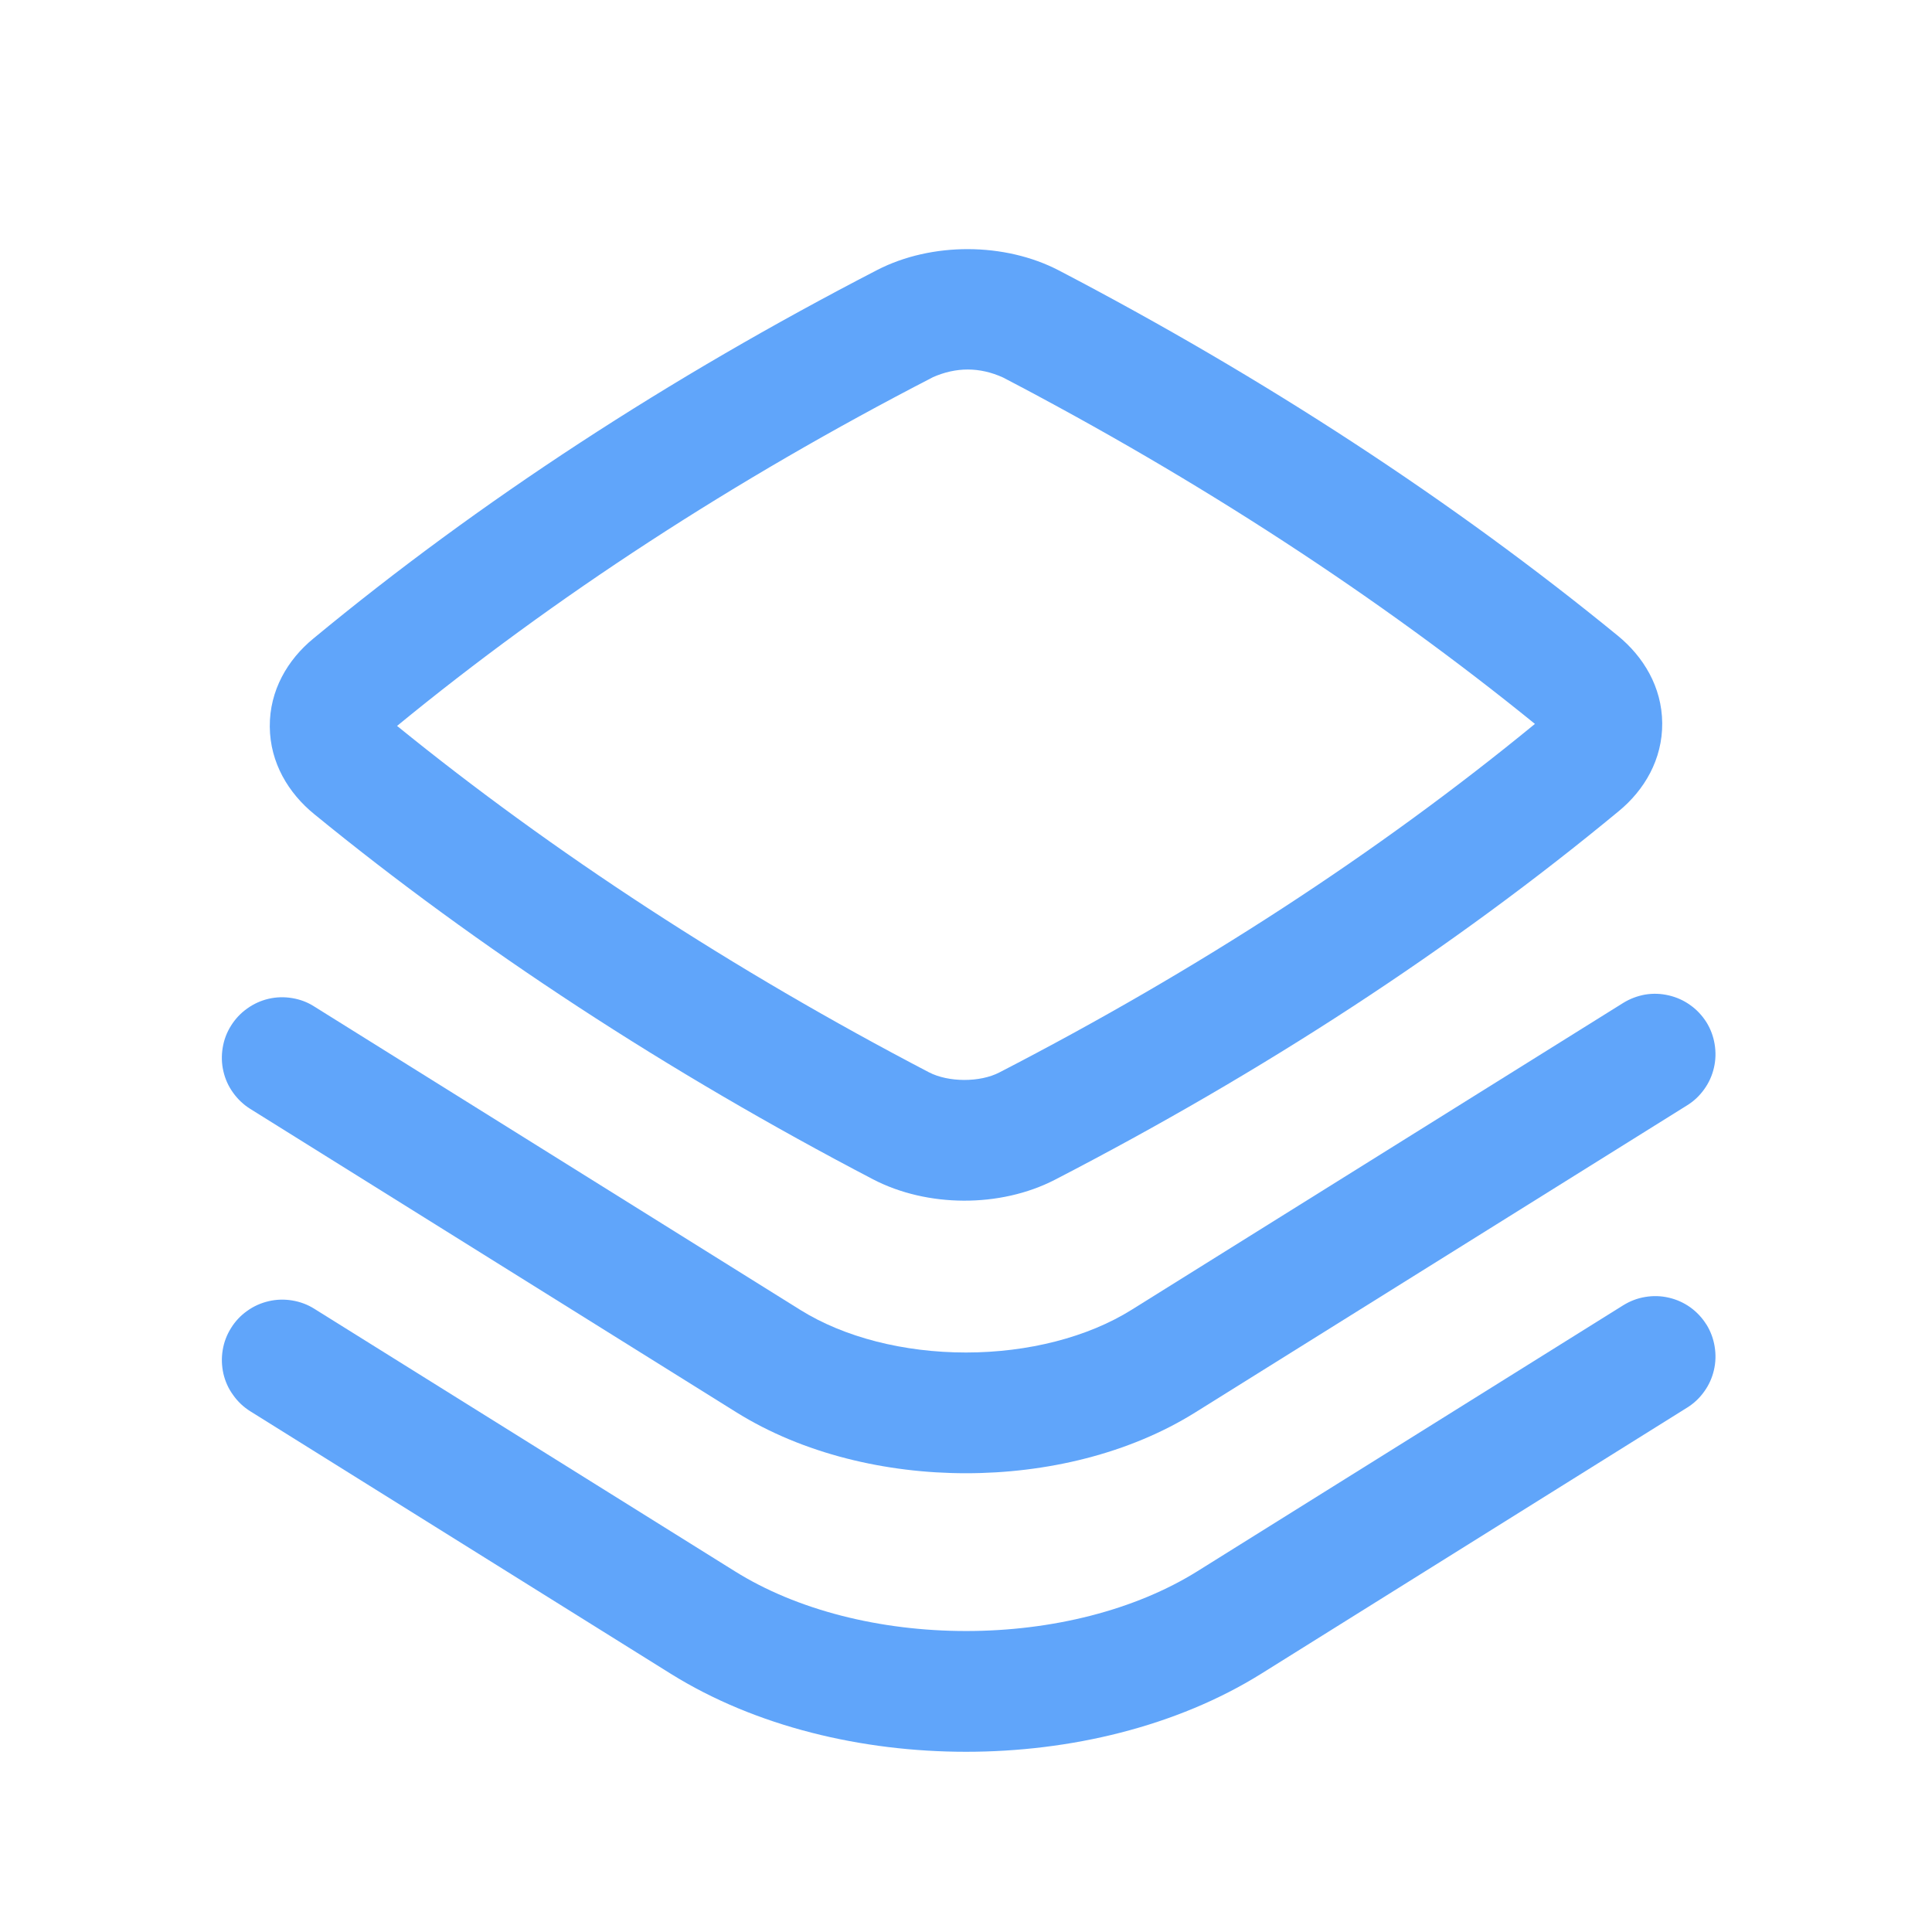 <svg xmlns="http://www.w3.org/2000/svg" xmlns:xlink="http://www.w3.org/1999/xlink" width="100" zoomAndPan="magnify" viewBox="0 0 75 75" height="100" preserveAspectRatio="xMidYMid meet" version="1.0"><path fill="#60a5fa" d="M 41.109 10.5 C 39.012 9.406 36.172 9.391 34.055 10.48 C 25.953 14.668 18.602 19.465 12.164 24.789 C 11.164 25.609 10.461 26.805 10.473 28.211 C 10.484 29.617 11.203 30.793 12.195 31.602 C 18.582 36.824 25.938 41.629 33.891 45.781 C 35.992 46.875 38.828 46.891 40.945 45.801 C 49.047 41.613 56.398 36.816 62.836 31.492 C 63.836 30.672 64.539 29.477 64.527 28.07 C 64.516 26.664 63.793 25.488 62.805 24.68 C 56.418 19.457 49.062 14.652 41.109 10.5 M 36.203 14.648 C 37.117 14.242 38.031 14.242 38.941 14.656 C 46.531 18.617 53.523 23.18 59.586 28.102 C 53.492 33.102 46.516 37.648 38.793 41.633 C 38.043 42.023 36.816 42.02 36.059 41.625 C 28.469 37.664 21.477 33.102 15.414 28.18 C 21.508 23.18 28.484 18.633 36.207 14.648 " fill-opacity="1" fill-rule="evenodd"/><path fill="#60a5fa" d="M 66.242 39.68 C 66.406 39.945 66.512 40.23 66.562 40.535 C 66.613 40.844 66.605 41.148 66.535 41.449 C 66.465 41.754 66.34 42.031 66.16 42.281 C 65.98 42.535 65.758 42.746 65.492 42.91 L 46.41 54.824 C 43.82 56.445 40.605 57.191 37.5 57.191 C 34.395 57.191 31.18 56.441 28.59 54.828 L 9.715 43.047 C 9.453 42.883 9.23 42.672 9.051 42.422 C 8.867 42.168 8.742 41.891 8.672 41.586 C 8.602 41.285 8.594 40.98 8.645 40.672 C 8.695 40.367 8.801 40.082 8.969 39.816 C 9.133 39.555 9.34 39.332 9.594 39.152 C 9.848 38.969 10.125 38.844 10.426 38.773 C 10.73 38.703 11.035 38.695 11.34 38.746 C 11.648 38.797 11.934 38.902 12.195 39.07 L 31.07 50.852 C 32.773 51.914 35.082 52.504 37.5 52.504 C 39.914 52.504 42.227 51.91 43.926 50.848 L 63.012 38.934 C 63.277 38.77 63.562 38.664 63.867 38.609 C 64.176 38.559 64.477 38.57 64.781 38.641 C 65.082 38.711 65.363 38.836 65.613 39.016 C 65.867 39.195 66.074 39.418 66.242 39.68 " fill-opacity="1" fill-rule="nonzero"/><path fill="#60a5fa" d="M 66.242 51.414 C 66.406 51.68 66.512 51.965 66.562 52.27 C 66.613 52.578 66.605 52.883 66.535 53.184 C 66.465 53.488 66.34 53.766 66.16 54.016 C 65.98 54.27 65.758 54.48 65.492 54.645 L 48.969 64.969 C 45.664 67.031 41.531 68.004 37.5 68.004 C 33.477 68.004 29.344 67.035 26.035 64.973 L 9.715 54.785 C 9.453 54.621 9.23 54.41 9.051 54.156 C 8.867 53.906 8.742 53.625 8.672 53.324 C 8.605 53.02 8.594 52.715 8.645 52.41 C 8.695 52.102 8.805 51.816 8.969 51.555 C 9.133 51.289 9.344 51.066 9.598 50.887 C 9.848 50.707 10.129 50.582 10.43 50.512 C 10.734 50.441 11.039 50.434 11.344 50.484 C 11.652 50.535 11.938 50.641 12.199 50.805 L 28.52 60.992 C 30.934 62.504 34.164 63.316 37.504 63.316 C 40.84 63.316 44.07 62.504 46.488 60.992 L 63.012 50.672 C 63.277 50.508 63.562 50.398 63.867 50.348 C 64.176 50.297 64.48 50.305 64.781 50.375 C 65.086 50.445 65.363 50.57 65.617 50.75 C 65.871 50.934 66.078 51.156 66.242 51.418 " fill-opacity="1" fill-rule="nonzero"/></svg>